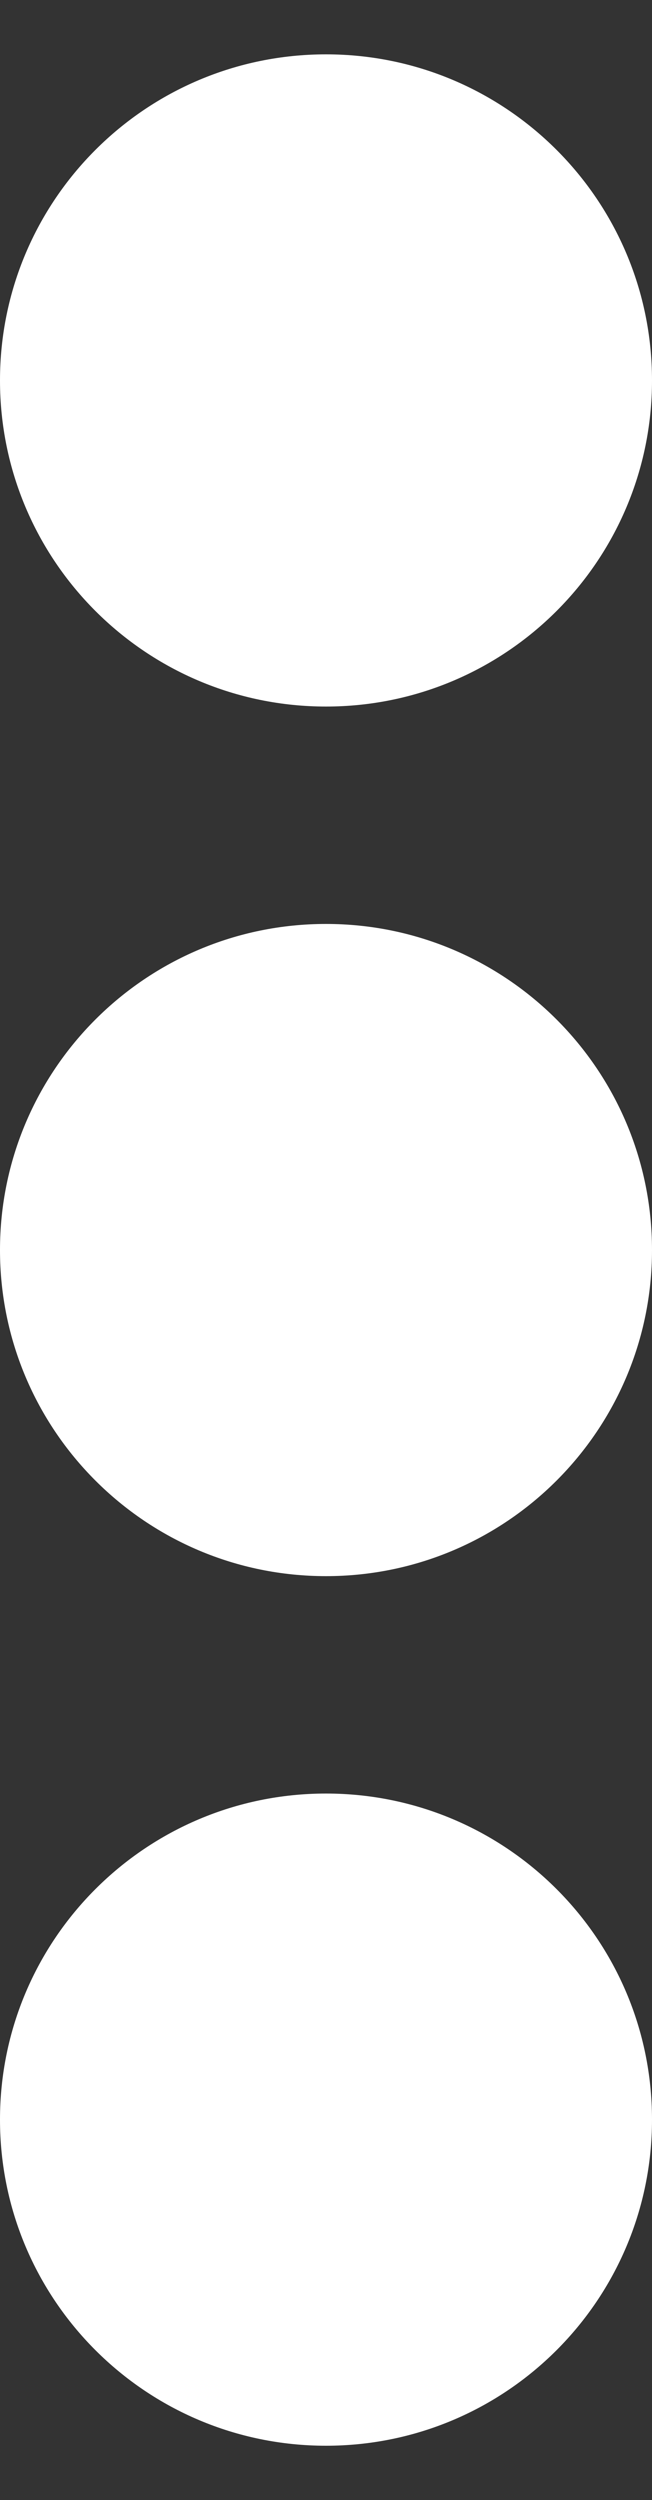 <svg width="6" height="23" viewBox="0 0 6 23" fill="none" xmlns="http://www.w3.org/2000/svg">
<rect x="0" y="0" width="6" height="23" fill="#333333" stroke="none"/>
<path fill-rule="evenodd" clip-rule="evenodd" d="M6 3.5C6 5.157 4.657 6.5 3 6.5C1.343 6.5 0 5.157 0 3.5C0 1.843 1.343 0.5 3 0.5C4.657 0.5 6 1.843 6 3.5ZM6 11.5C6 13.157 4.657 14.5 3 14.5C1.343 14.5 0 13.157 0 11.5C0 9.843 1.343 8.5 3 8.5C4.657 8.5 6 9.843 6 11.5ZM3 22.5C4.657 22.5 6 21.157 6 19.5C6 17.843 4.657 16.5 3 16.5C1.343 16.5 0 17.843 0 19.5C0 21.157 1.343 22.5 3 22.5Z" fill="white"/>
</svg>
